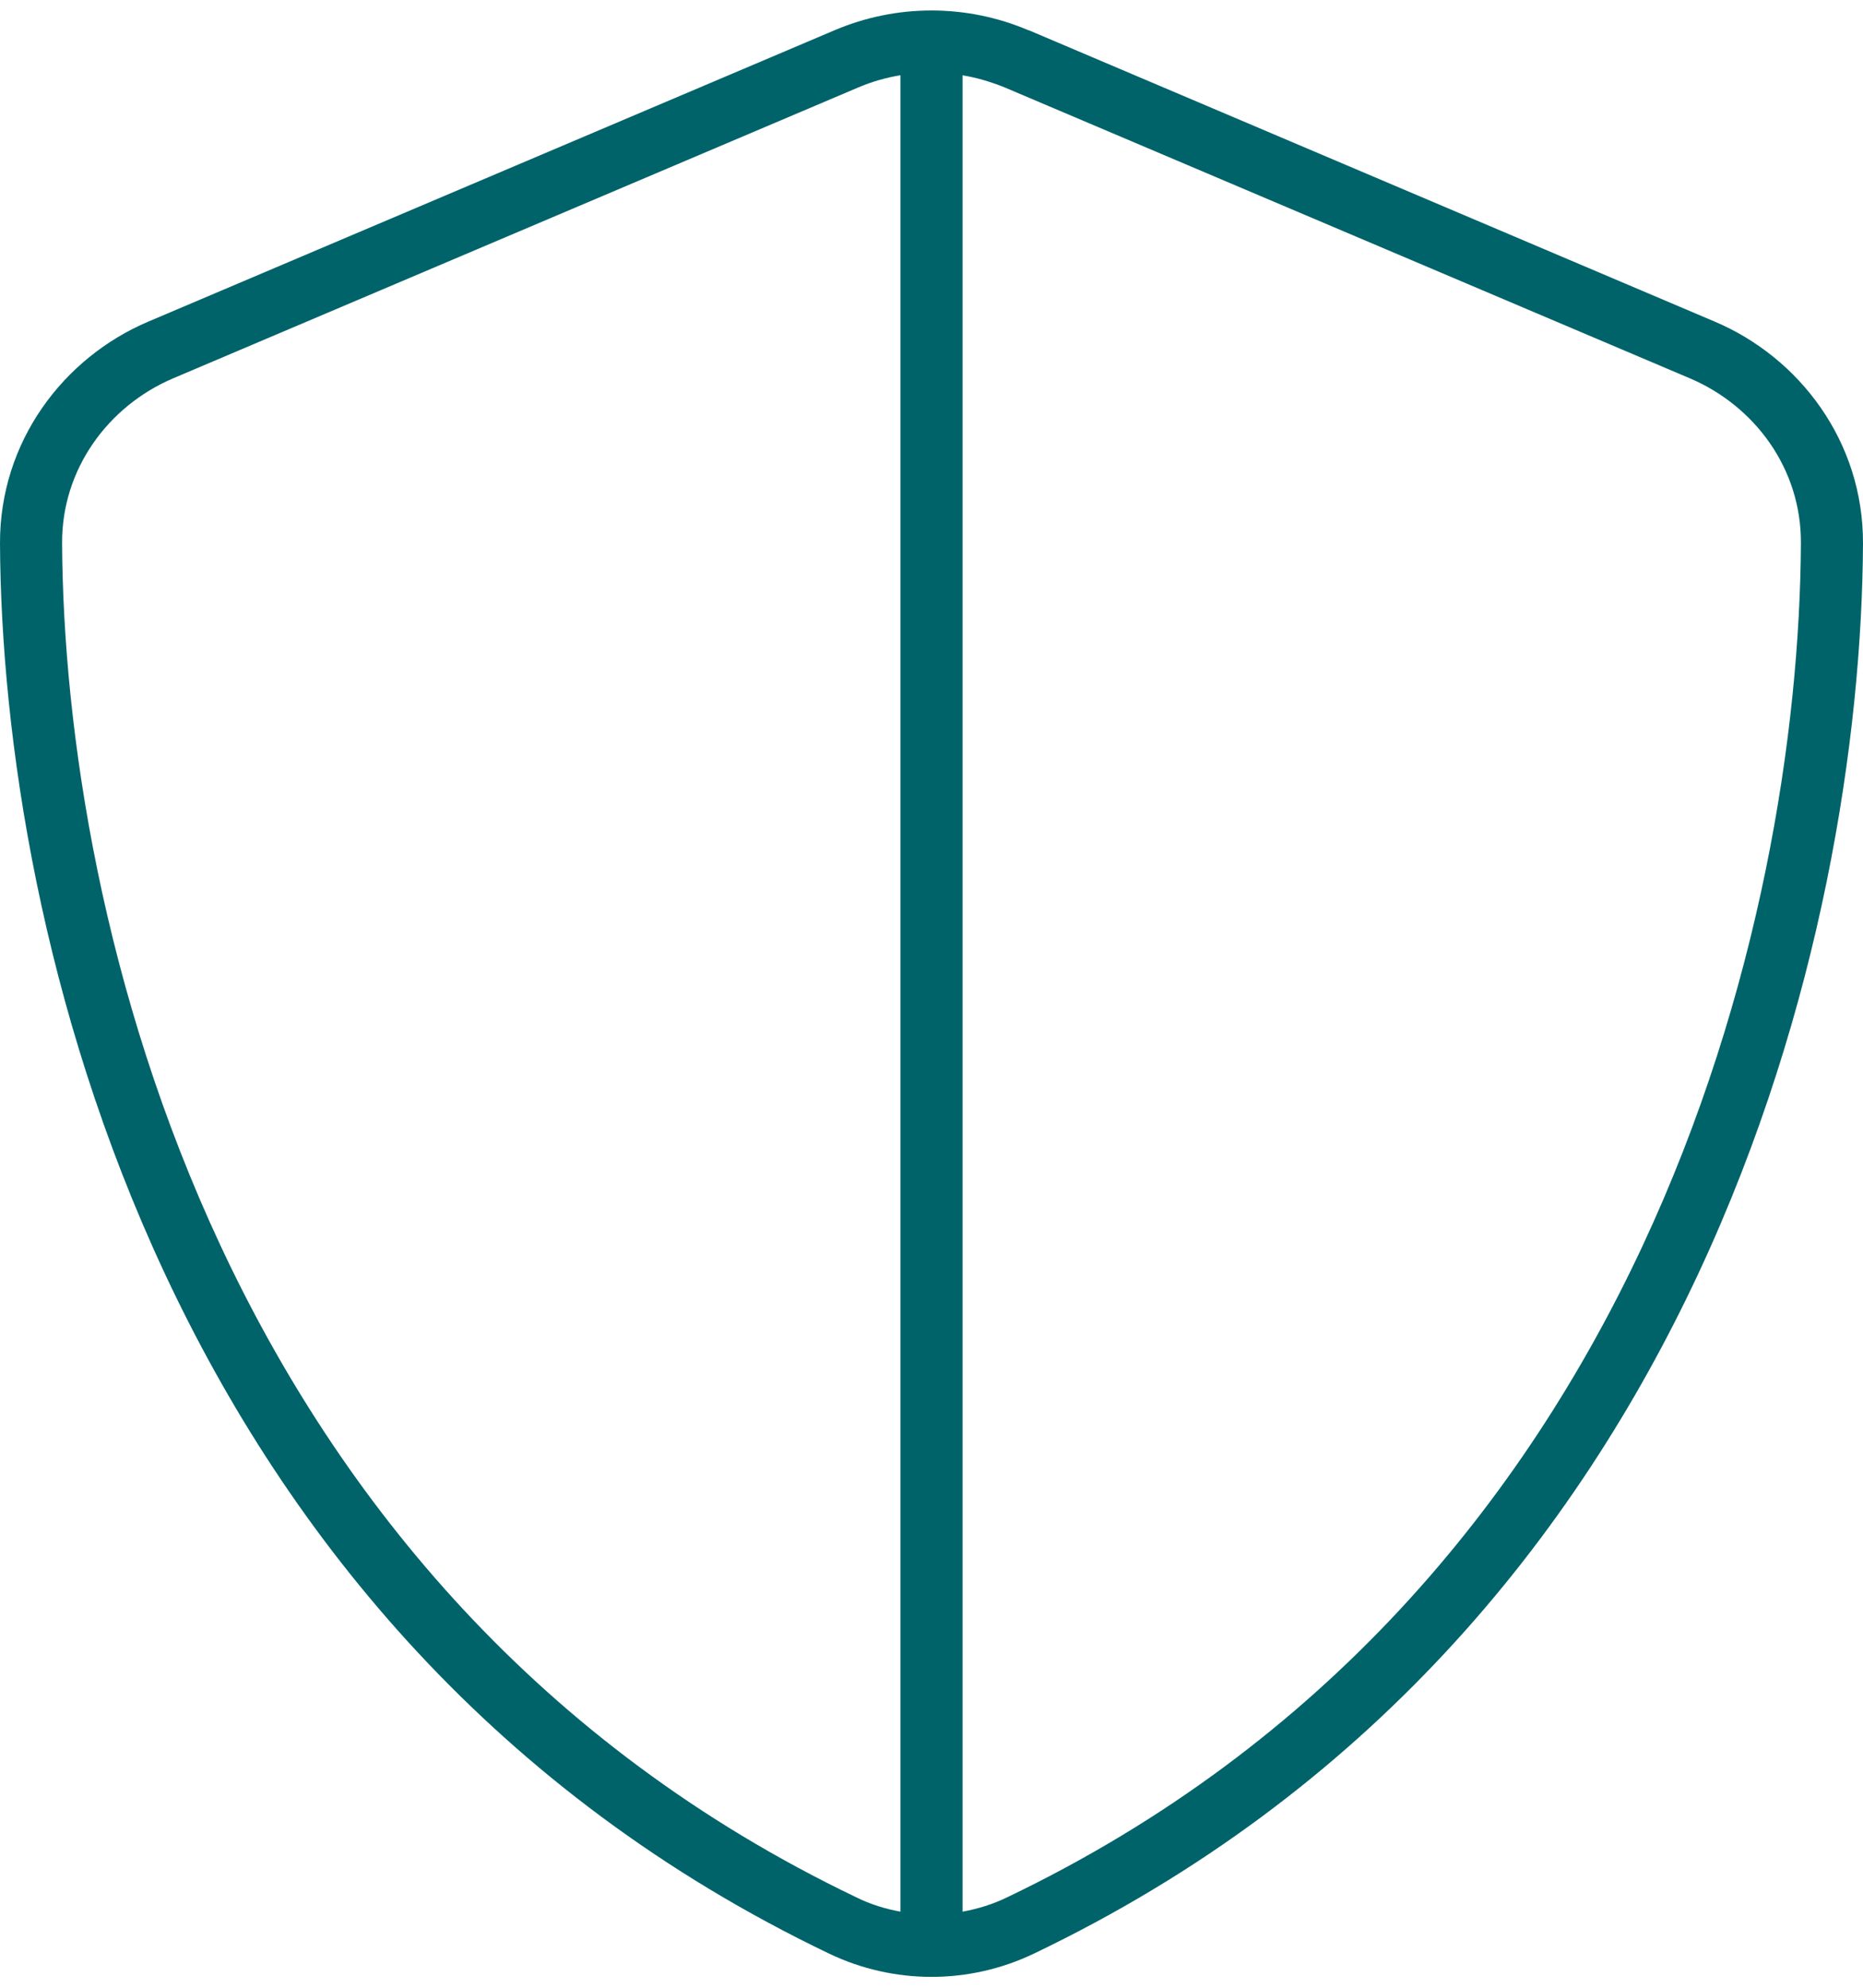 <svg width="60" height="64" viewBox="0 0 60 64" fill="none" xmlns="http://www.w3.org/2000/svg">
<path d="M31 2.425C31.463 2.5 31.913 2.637 32.35 2.812L54.438 12.187C56.513 13.075 58.013 15.087 58 17.487C57.938 29.562 52.963 51.262 32.438 61.087C31.975 61.312 31.488 61.462 31 61.55V2.425ZM29 2.425V61.55C28.513 61.462 28.025 61.312 27.575 61.087C7.05 51.262 2.063 29.562 2 17.487C1.988 15.1 3.488 13.075 5.563 12.187L27.65 2.812C28.088 2.625 28.538 2.5 28.988 2.425H29ZM33.125 0.975C31.125 0.125 28.875 0.125 26.875 0.975L4.788 10.35C2.038 11.512 -0.012 14.225 5.68561e-05 17.5C0.063 29.9 5.163 52.587 26.7 62.9C28.788 63.9 31.213 63.9 33.3 62.9C54.85 52.587 59.938 29.9 60 17.5C60.013 14.225 57.963 11.512 55.213 10.35L33.138 0.975H33.125Z" fill="#01636A"/>
</svg>
